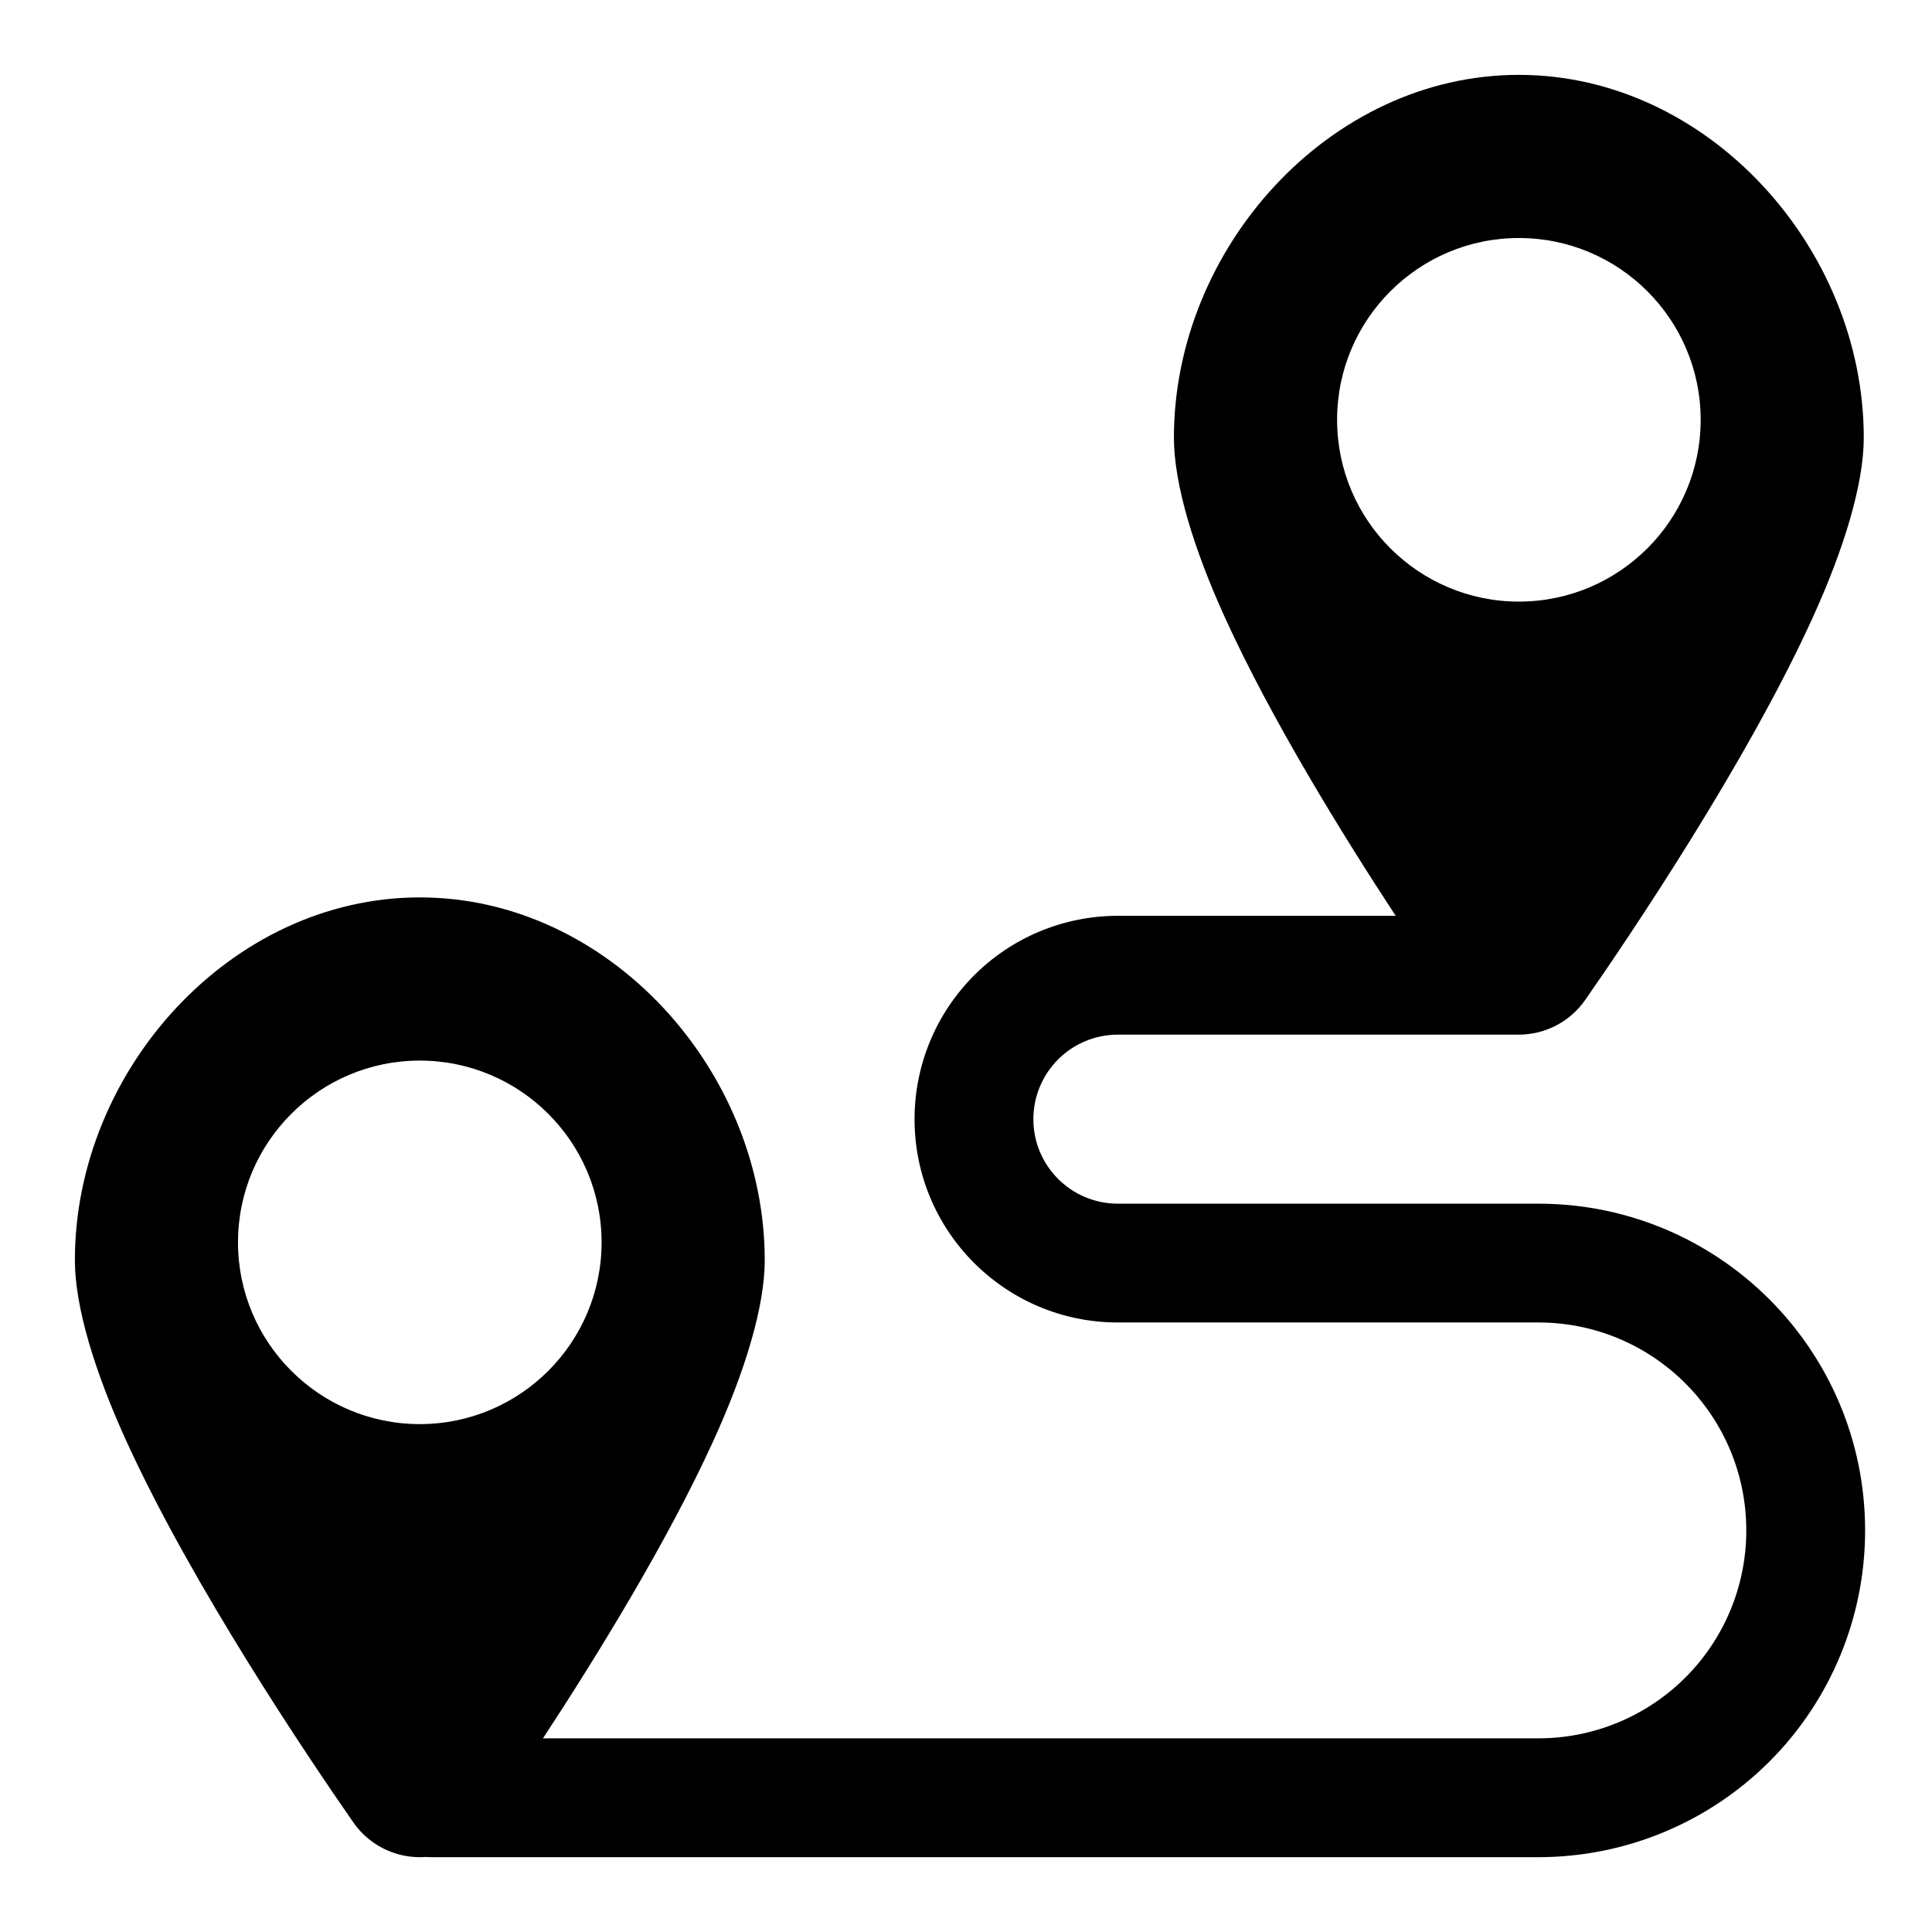 <?xml version="1.0" encoding="UTF-8"?>
<!-- The Best Svg Icon site in the world: iconSvg.co, Visit us! https://iconsvg.co -->
<svg fill="#000000" width="800px" height="800px" version="1.1" viewBox="144 144 512 512" xmlns="http://www.w3.org/2000/svg">
 <path d="m513.88 386.7h-73.637c-14.281 0-27.992 5.668-38.086 15.777-10.109 10.109-15.793 23.805-15.793 38.102v0.016c0 29.758 24.121 53.875 53.875 53.875h111.44c30.434 0 55.105 24.672 55.105 55.105v0.031c0 14.609-5.793 28.605-16.121 38.934s-24.34 16.137-38.949 16.137h-263.82c14.199-21.648 32.922-52.004 45.121-78.766 8.453-18.531 13.648-35.66 13.648-47.941 0-50.191-41.234-96.148-91.41-96.148-50.176 0-91.41 45.957-91.41 96.148 0 12.281 5.195 29.41 13.648 47.941 17.492 38.367 48.367 84.121 60.172 101.08 3.984 5.731 10.562 9.18 17.586 9.18 0.551 0 1.102-0.016 1.652-0.062 0.457 0.047 0.93 0.062 1.402 0.062h293.41c22.953 0 44.98-9.117 61.211-25.348 16.23-16.23 25.348-38.258 25.348-61.211v-0.031c0-47.832-38.762-86.594-86.594-86.594h-111.44c-12.359 0-22.387-10.027-22.387-22.387v-0.016c0-5.934 2.363-11.637 6.566-15.84 4.188-4.188 9.887-6.551 15.824-6.551h106.27c7.039-0.016 13.617-3.465 17.617-9.242 11.762-16.895 42.652-62.645 60.141-101.02 8.453-18.531 13.648-35.676 13.648-47.957 0-50.176-41.234-96.133-91.41-96.133s-91.41 45.957-91.41 96.133c0 12.281 5.195 29.426 13.648 47.957 12.203 26.75 30.906 57.09 45.121 78.766zm-258.63 38.367c-26.59 0-48.176 21.586-48.176 48.16 0 26.59 21.586 48.176 48.176 48.176s48.176-21.586 48.176-48.176c0-26.574-21.586-48.16-48.176-48.16zm291.27-217.99c-26.59 0-48.176 21.586-48.176 48.176s21.586 48.176 48.176 48.176c26.59 0 48.176-21.586 48.176-48.176s-21.586-48.176-48.176-48.176z" fill-rule="evenodd"/>
</svg>